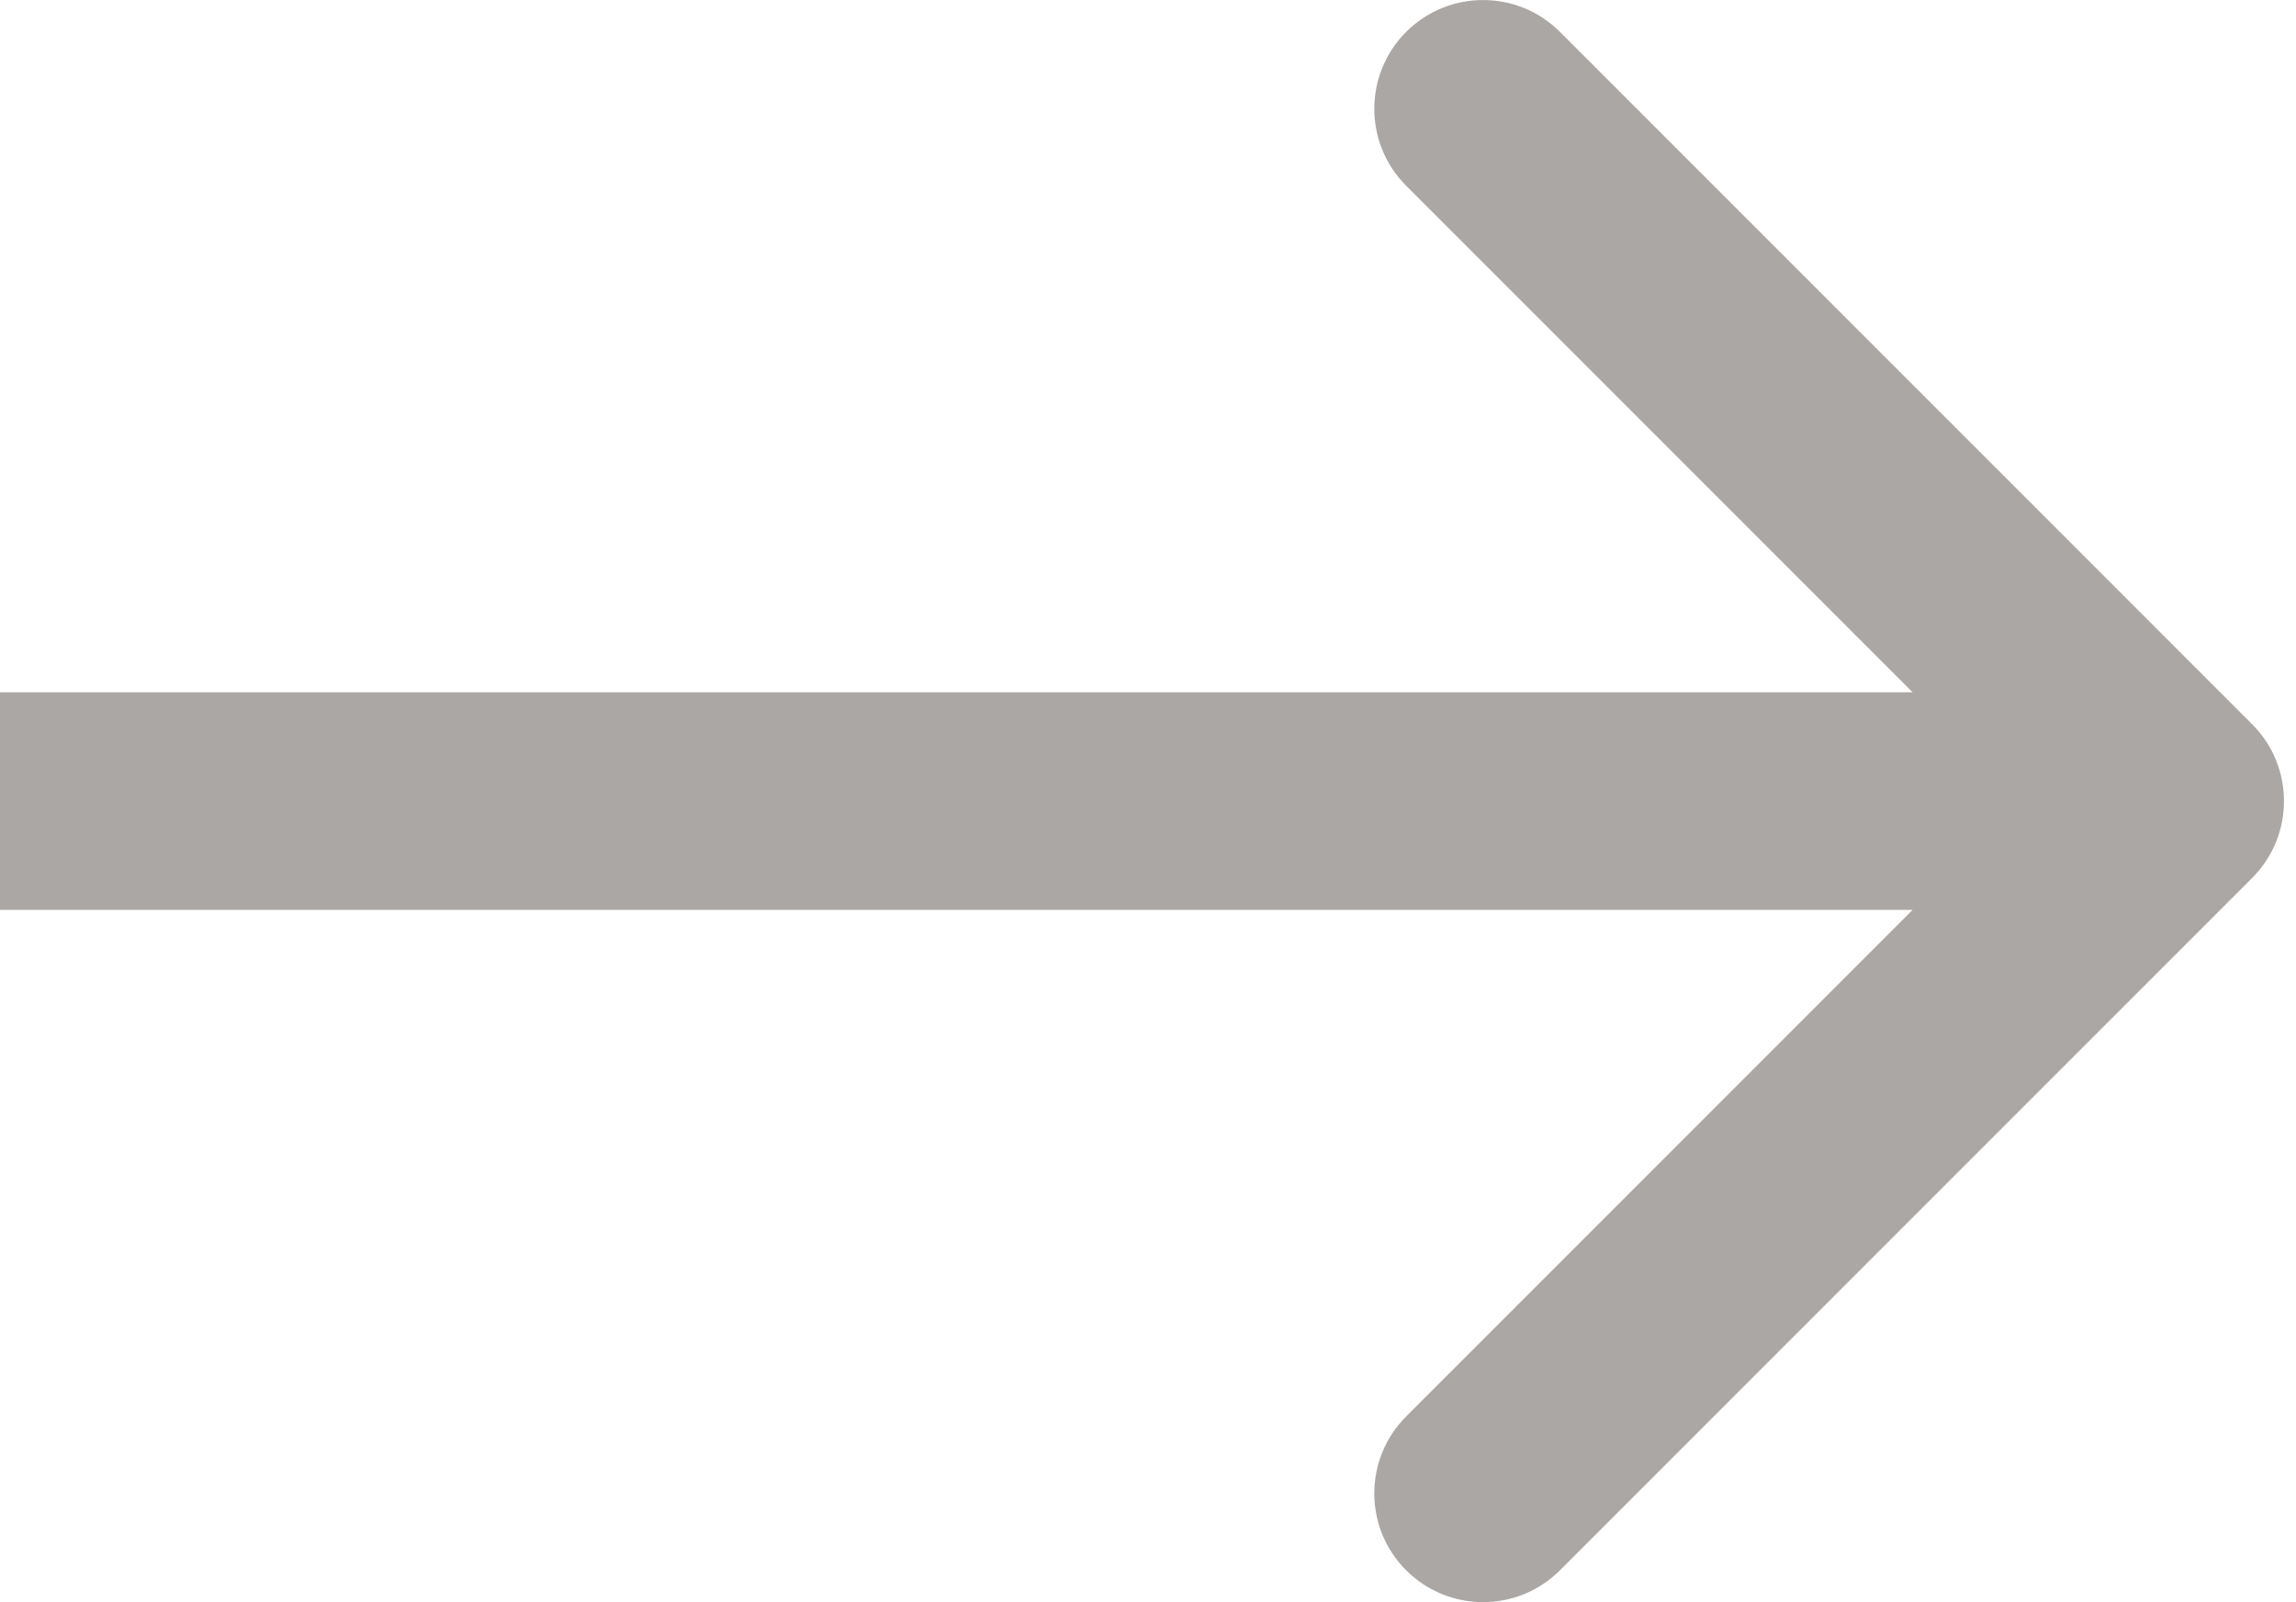 <?xml version="1.0" encoding="UTF-8"?> <svg xmlns="http://www.w3.org/2000/svg" width="43" height="30" viewBox="0 0 43 30" fill="none"> <path d="M42.178 16.44C42.974 15.645 42.974 14.355 42.178 13.56L29.215 0.597C28.42 -0.198 27.13 -0.198 26.335 0.597C25.539 1.392 25.539 2.682 26.335 3.478L37.857 15L26.335 26.522C25.539 27.318 25.539 28.608 26.335 29.403C27.13 30.198 28.42 30.198 29.215 29.403L42.178 16.44ZM1.18714e-07 17.037L40.738 17.037L40.738 12.963L-1.18714e-07 12.963L1.18714e-07 17.037Z" fill="#ABA7A4"></path> </svg> 